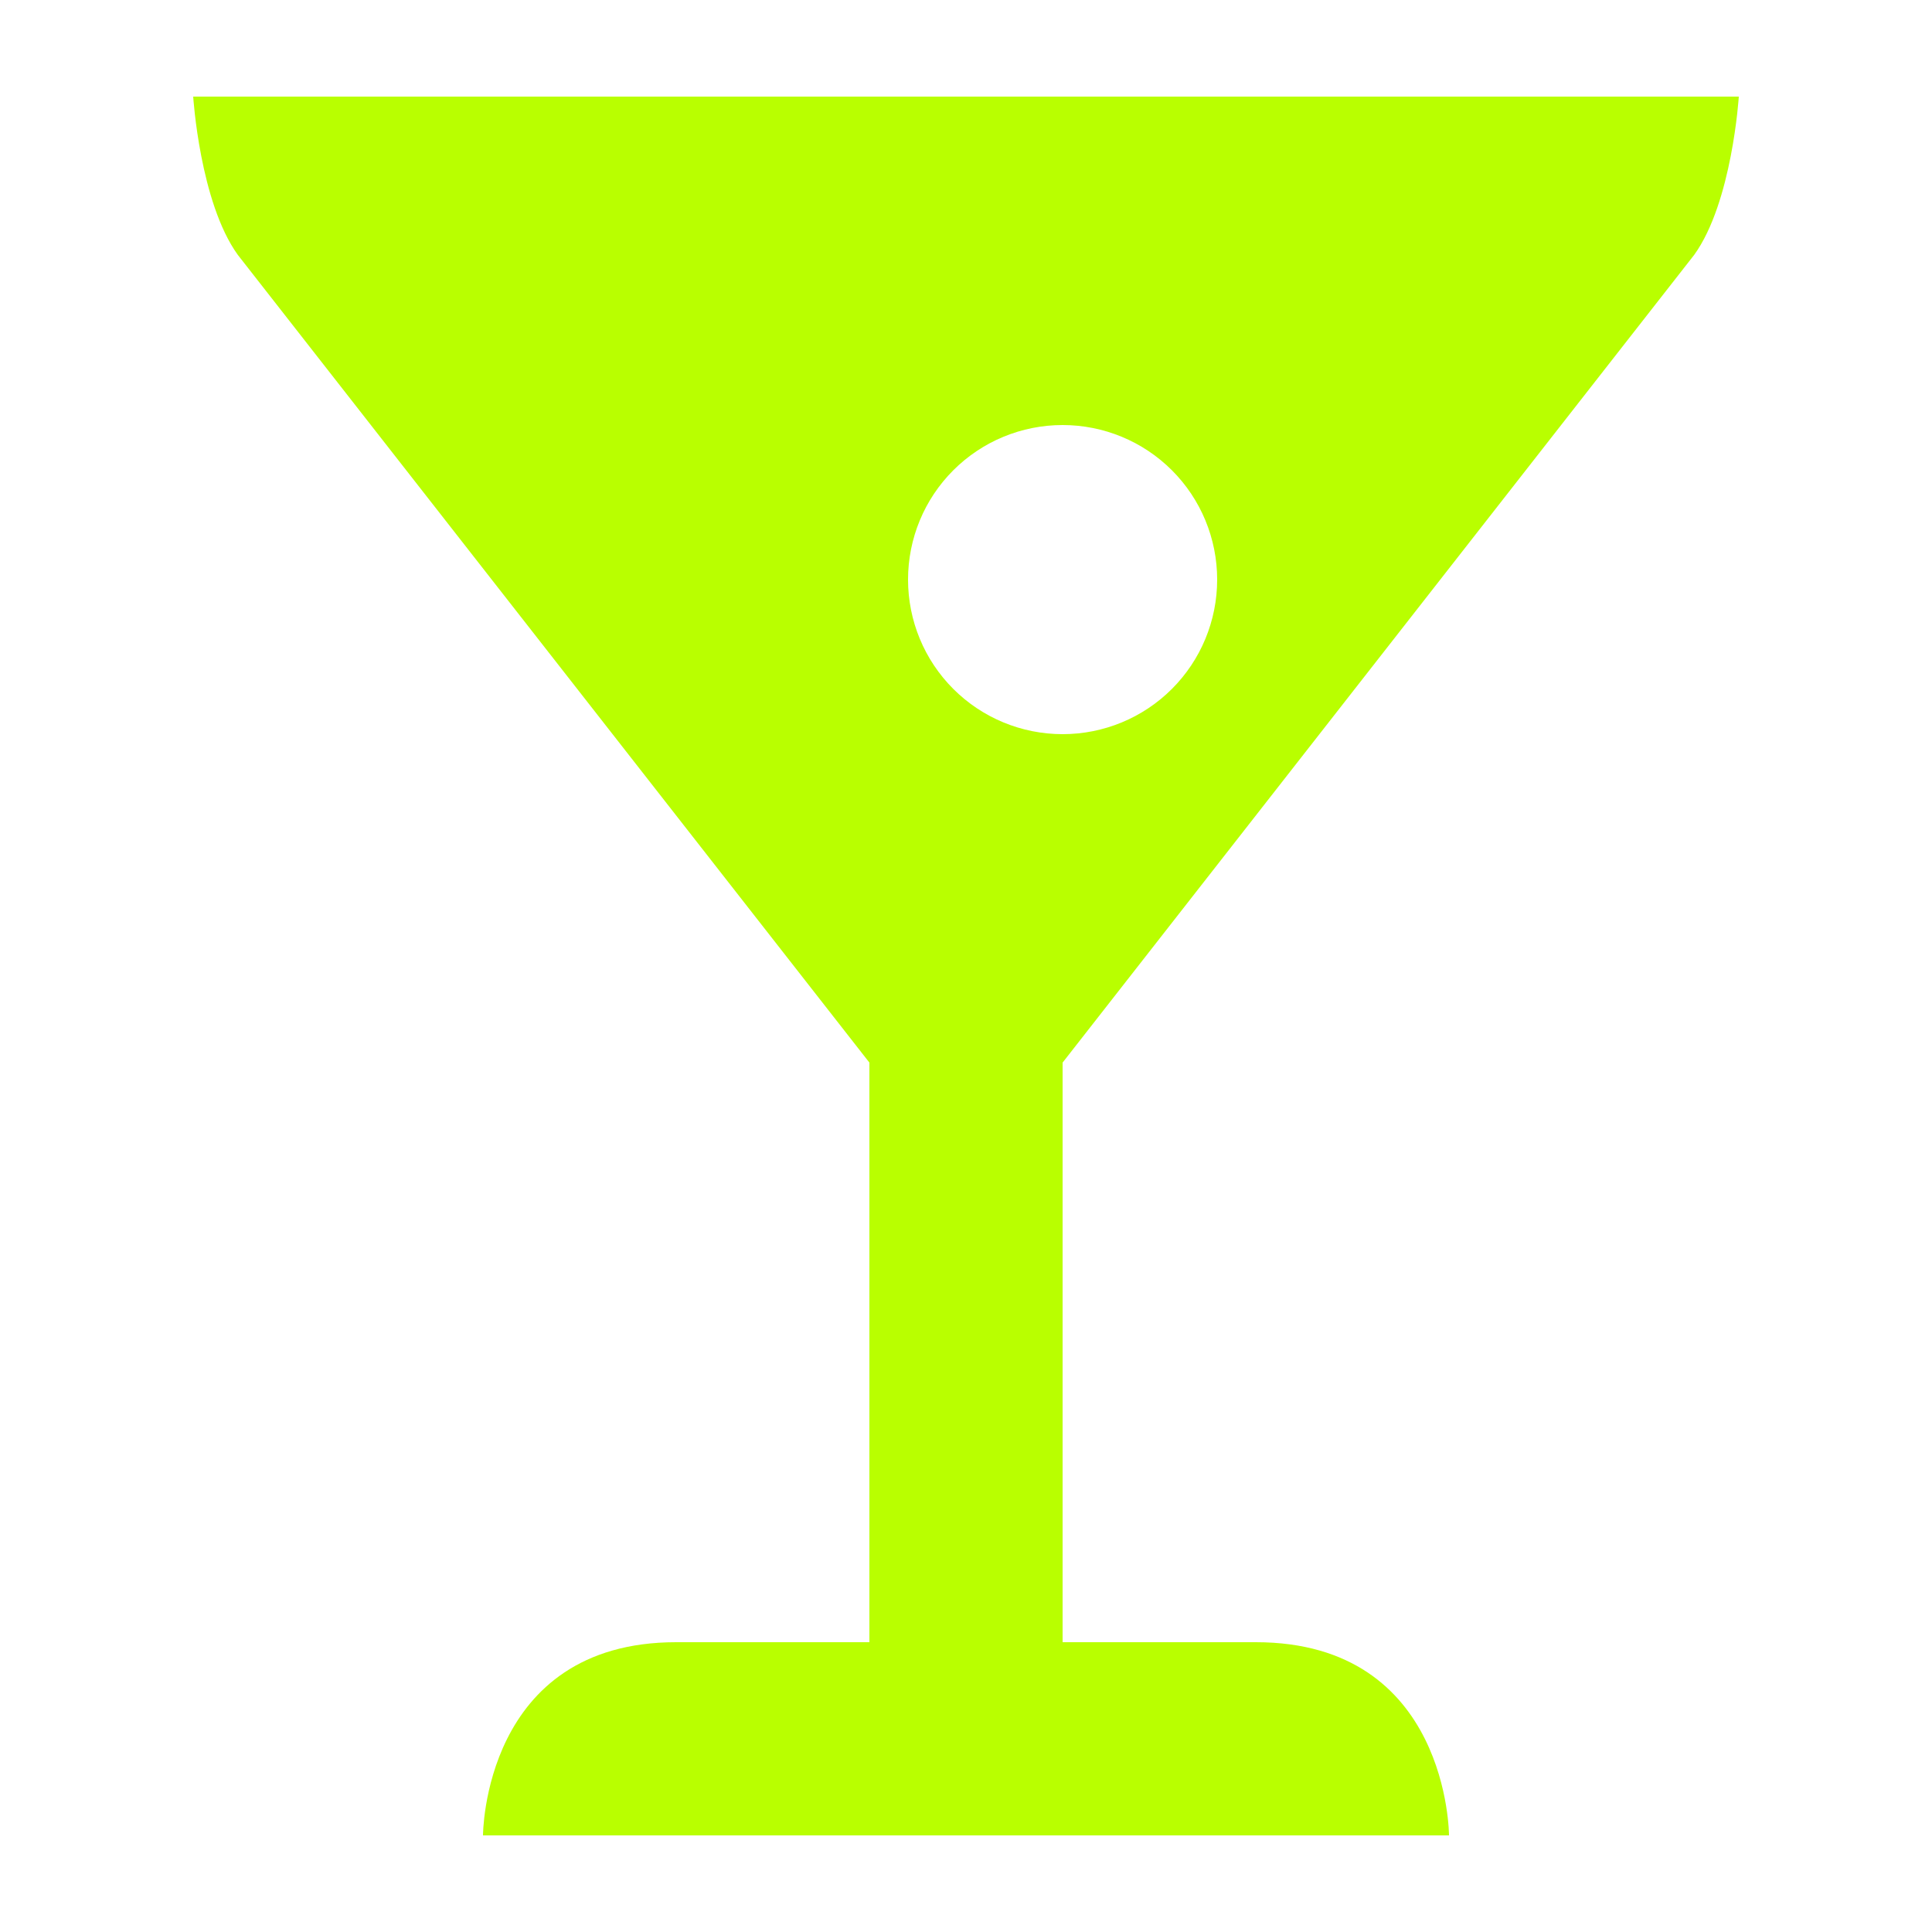 <?xml version="1.0" encoding="UTF-8"?> <svg xmlns="http://www.w3.org/2000/svg" width="12" height="12" viewBox="0 0 12 12" fill="none"> <path d="M10.523 1.583C10.759 1.256 10.8 0.6 10.8 0.6H1.2C1.2 0.6 1.241 1.256 1.477 1.583L5.4 6.6V10.2H4.2C3 10.2 3 11.4 3 11.4H9C9 11.4 9 10.2 7.8 10.2H6.6V6.6L10.523 1.583ZM5.64 3.6C5.64 3.345 5.741 3.101 5.921 2.921C6.101 2.741 6.345 2.64 6.6 2.64C6.855 2.64 7.099 2.741 7.279 2.921C7.459 3.101 7.56 3.345 7.56 3.6C7.56 3.855 7.459 4.099 7.279 4.279C7.099 4.459 6.855 4.56 6.6 4.56C6.345 4.56 6.101 4.459 5.921 4.279C5.741 4.099 5.64 3.855 5.64 3.6Z" fill="#B9FF00"></path> </svg> 